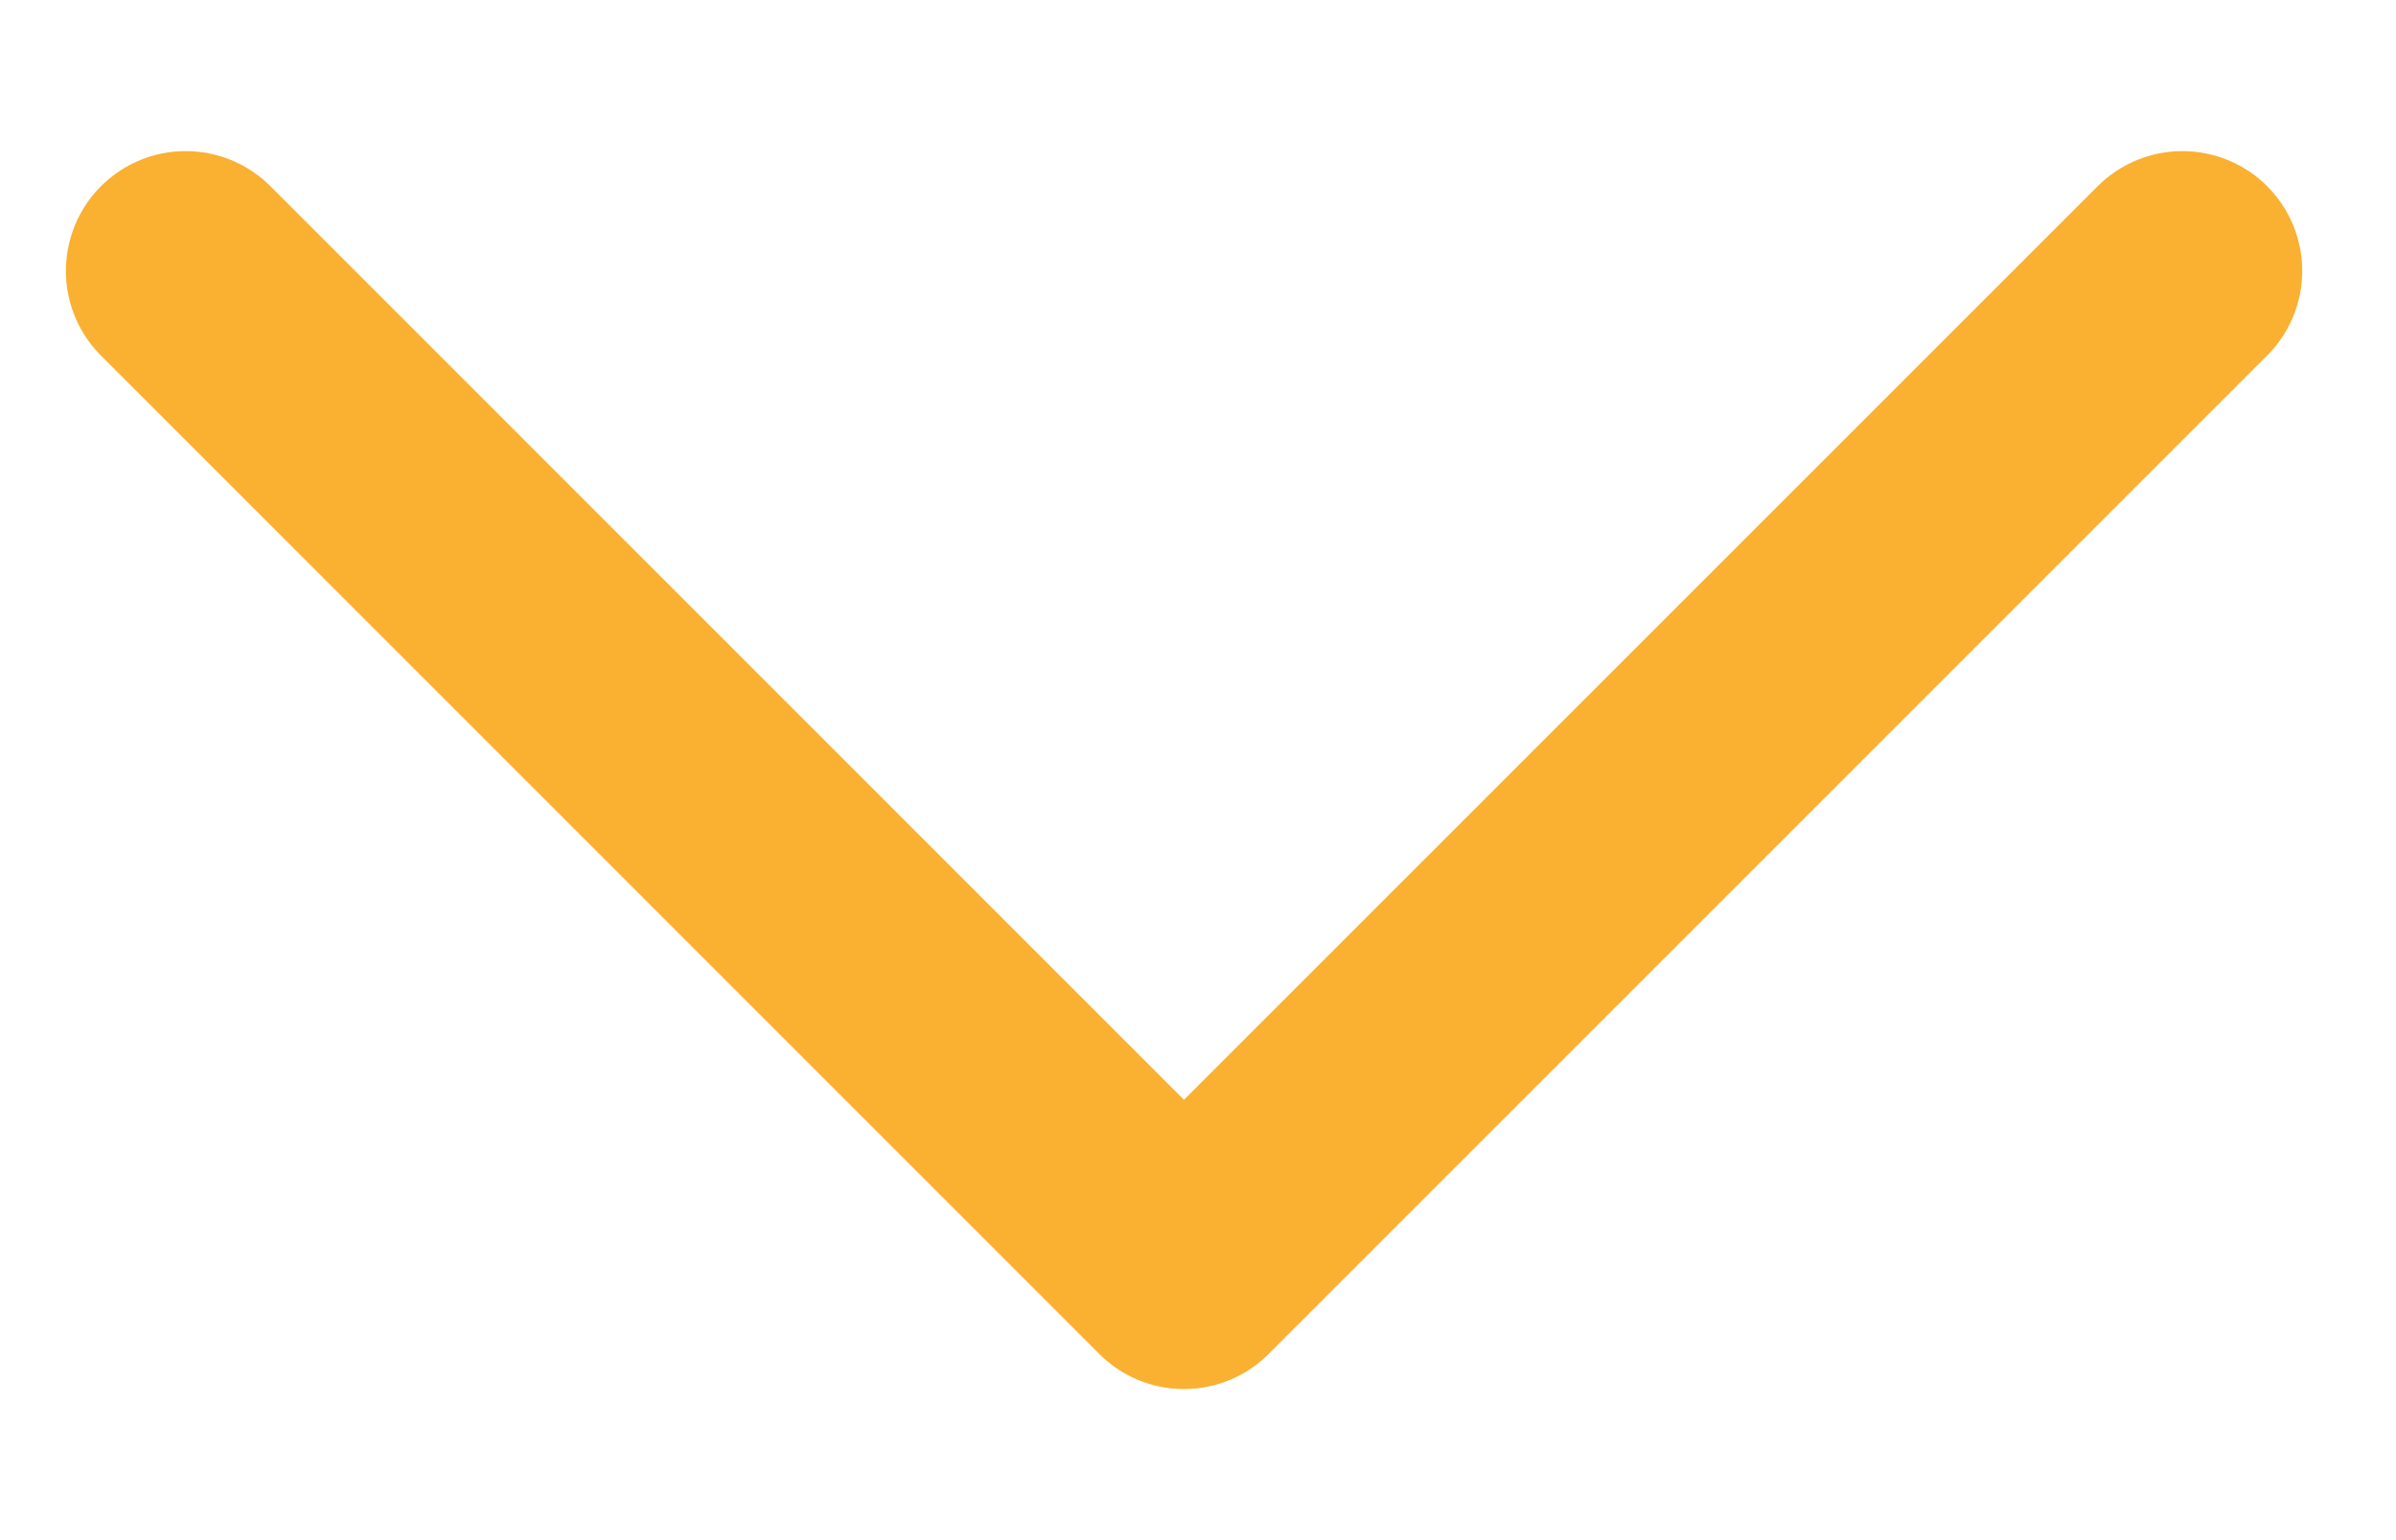 <svg width="14" height="9" viewBox="0 0 14 9" fill="none" xmlns="http://www.w3.org/2000/svg">
<path id="Vector" d="M1.085 1.583L6.918 7.417L12.752 1.583" stroke="#FAB031" stroke-width="1.4" stroke-linecap="round" stroke-linejoin="round"/>
</svg>
